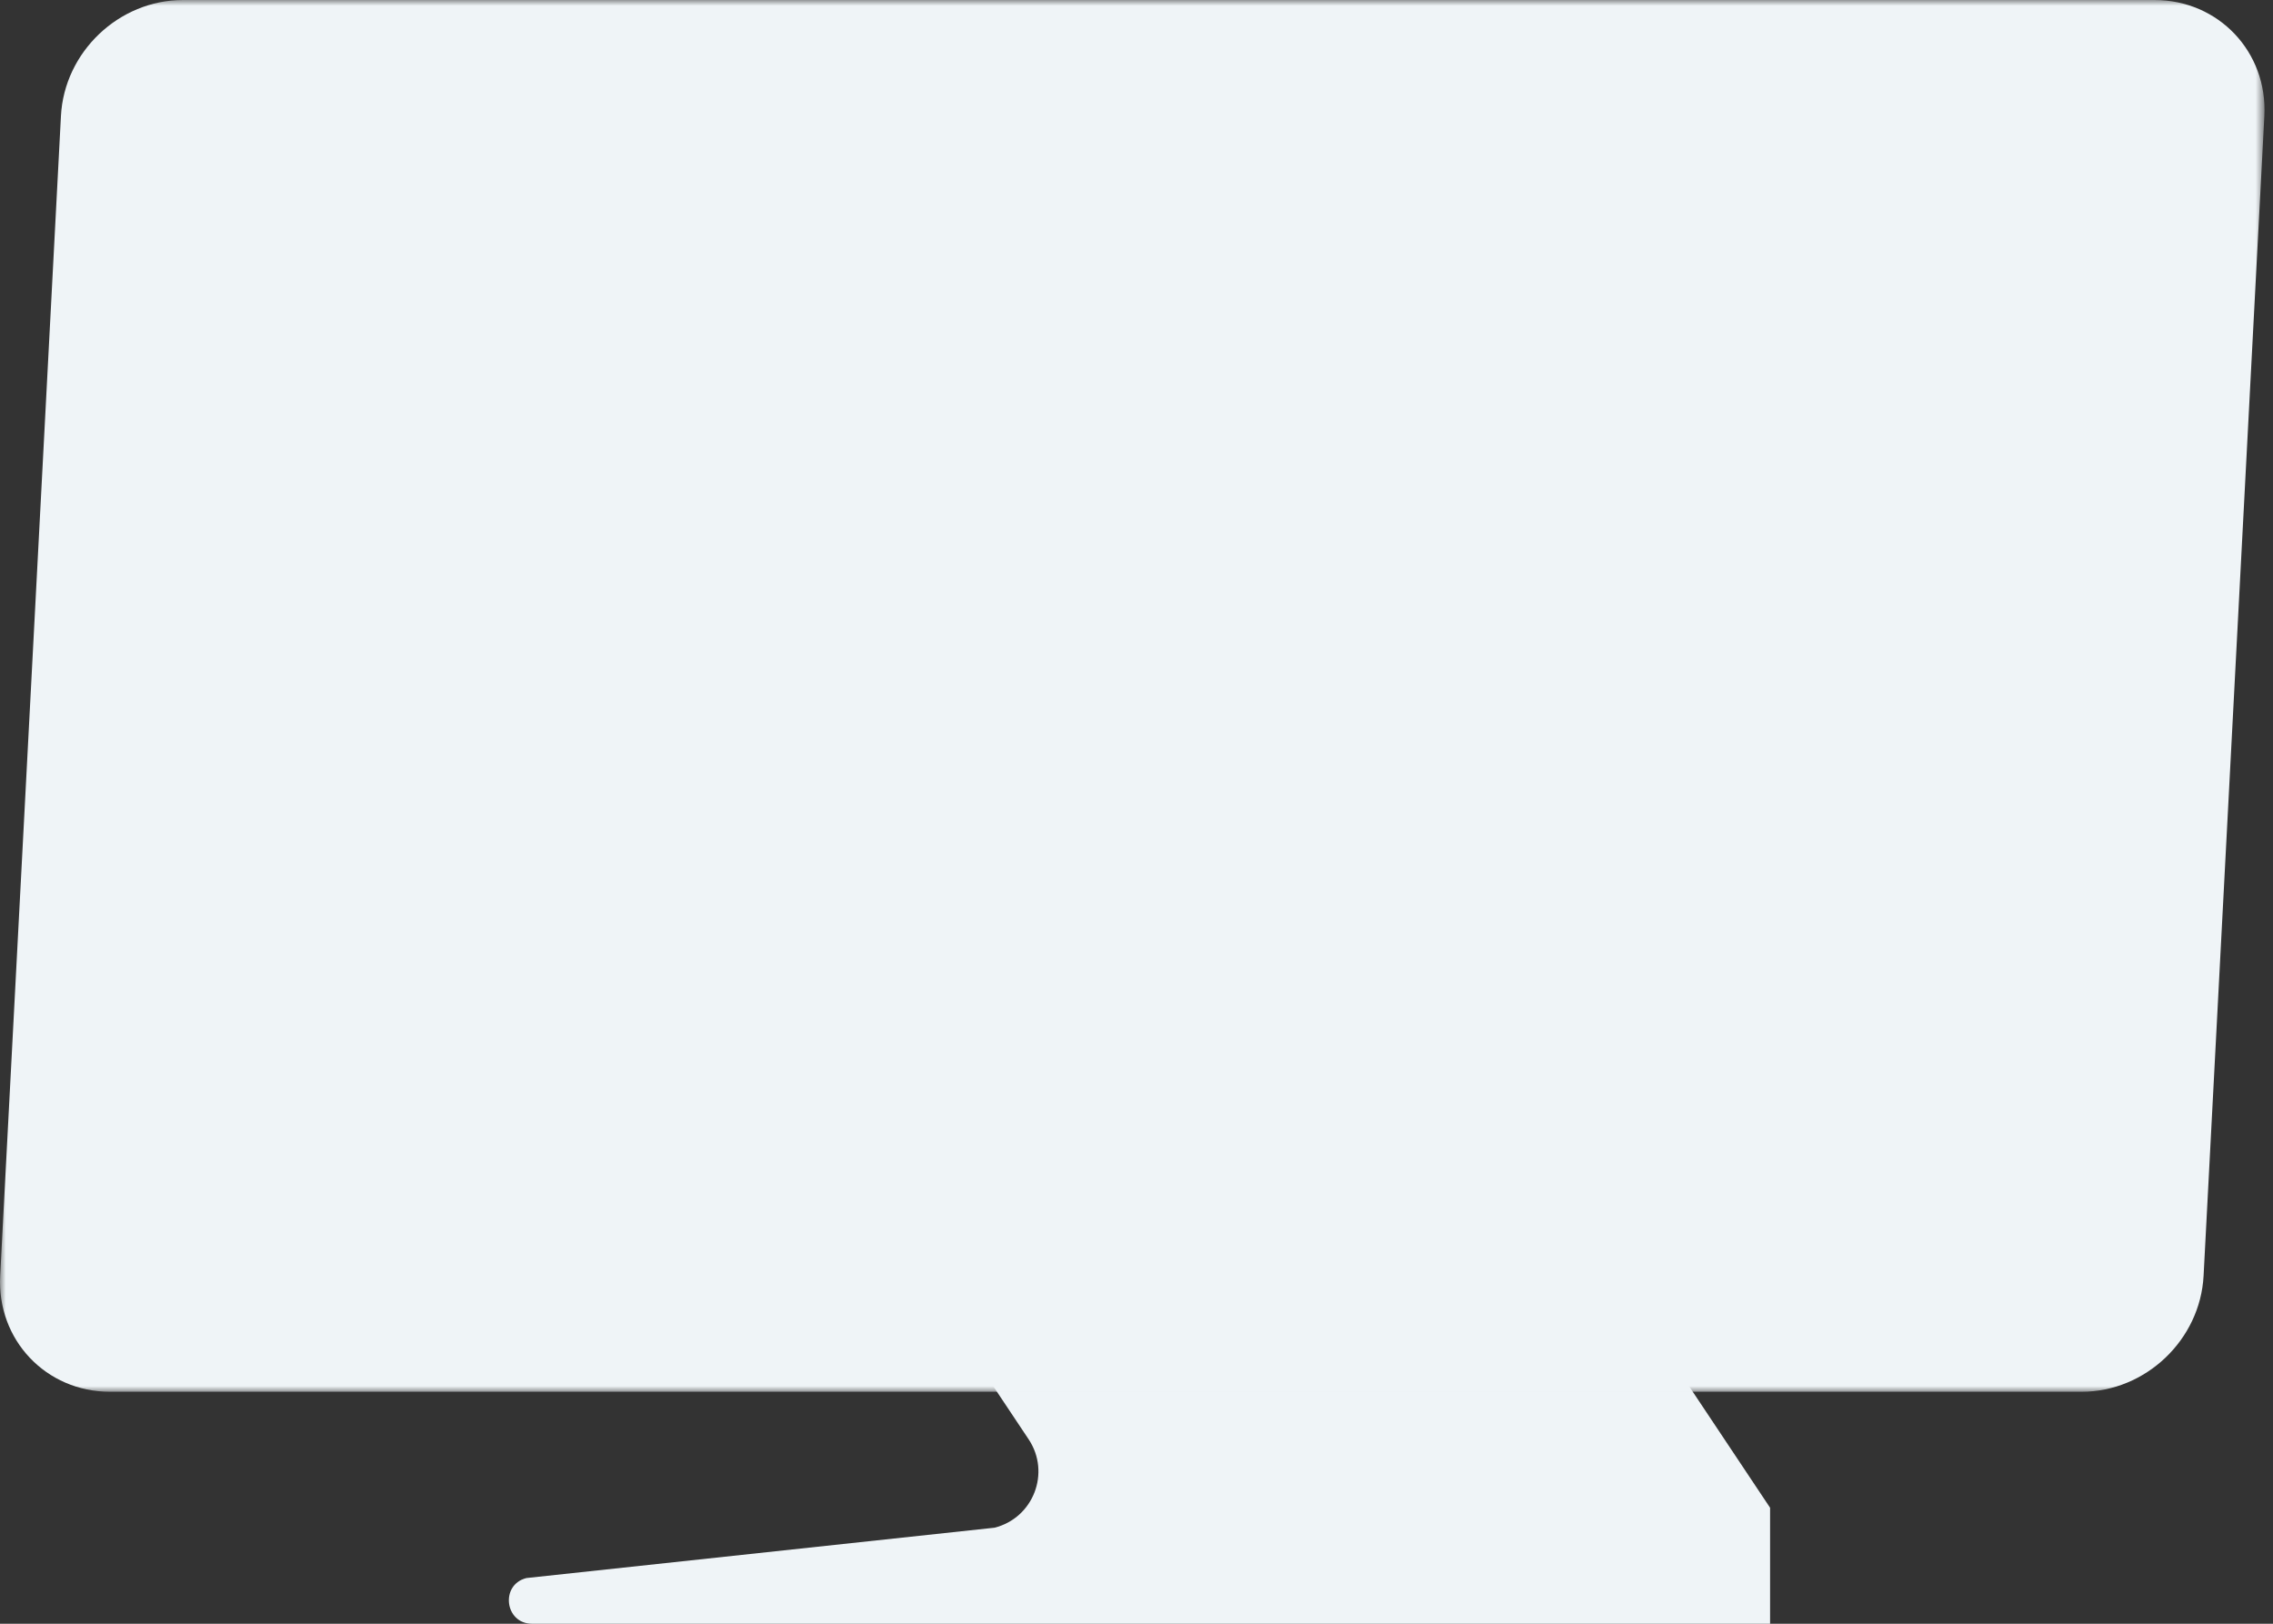 <?xml version="1.0" encoding="UTF-8"?>
<svg width="196px" height="140px" viewBox="0 0 196 140" version="1.1" xmlns="http://www.w3.org/2000/svg" xmlns:xlink="http://www.w3.org/1999/xlink">
    <rect x="0" y="0" width="196" height="140" fill="#333333" stroke="none"/>
    <!-- Generator: Sketch 52.4 (67378) - http://www.bohemiancoding.com/sketch -->
    <title>Group 6</title>
    <desc>Created with Sketch.</desc>
    <defs>
        <polygon id="path-1" points="0 0 195.269 0 195.269 120 0 120"></polygon>
    </defs>
    <g id="Symbols" stroke="none" stroke-width="1" fill="none" fill-rule="evenodd">
        <g id="Footer" transform="translate(-1164, 0)">
            <g id="Group-6">
                <g transform="translate(1164, 0)">
                    <path d="M72.634,100 L88.701,124.101 C90.617,126.976 89.108,130.881 85.755,131.72 L45.395,136.06 C43.107,136.632 43.522,140 45.88,140 L102.634,140 L152.634,140 L152.634,130 L132.634,100 L72.634,100 Z" id="Fill-1" fill="#EFF4F7"></path>
                    <g id="Group-5">
                        <mask id="mask-2" fill="white">
                            <use xlink:href="#path-1"></use>
                        </mask>
                        <g id="Clip-4"></g>
                        <path d="M185.779,0 L15.779,0 C10.257,0 5.545,4.477 5.255,10 L0.014,110 C-0.276,115.523 3.967,120 9.49,120 L179.49,120 C185.012,120 189.724,115.523 190.014,110 L195.255,10 C195.545,4.477 191.301,0 185.779,0" id="Fill-3" fill="#EFF4F7" mask="url(#mask-2)"></path>
                    </g>
                </g>
            </g>
        </g>
    </g>
</svg>